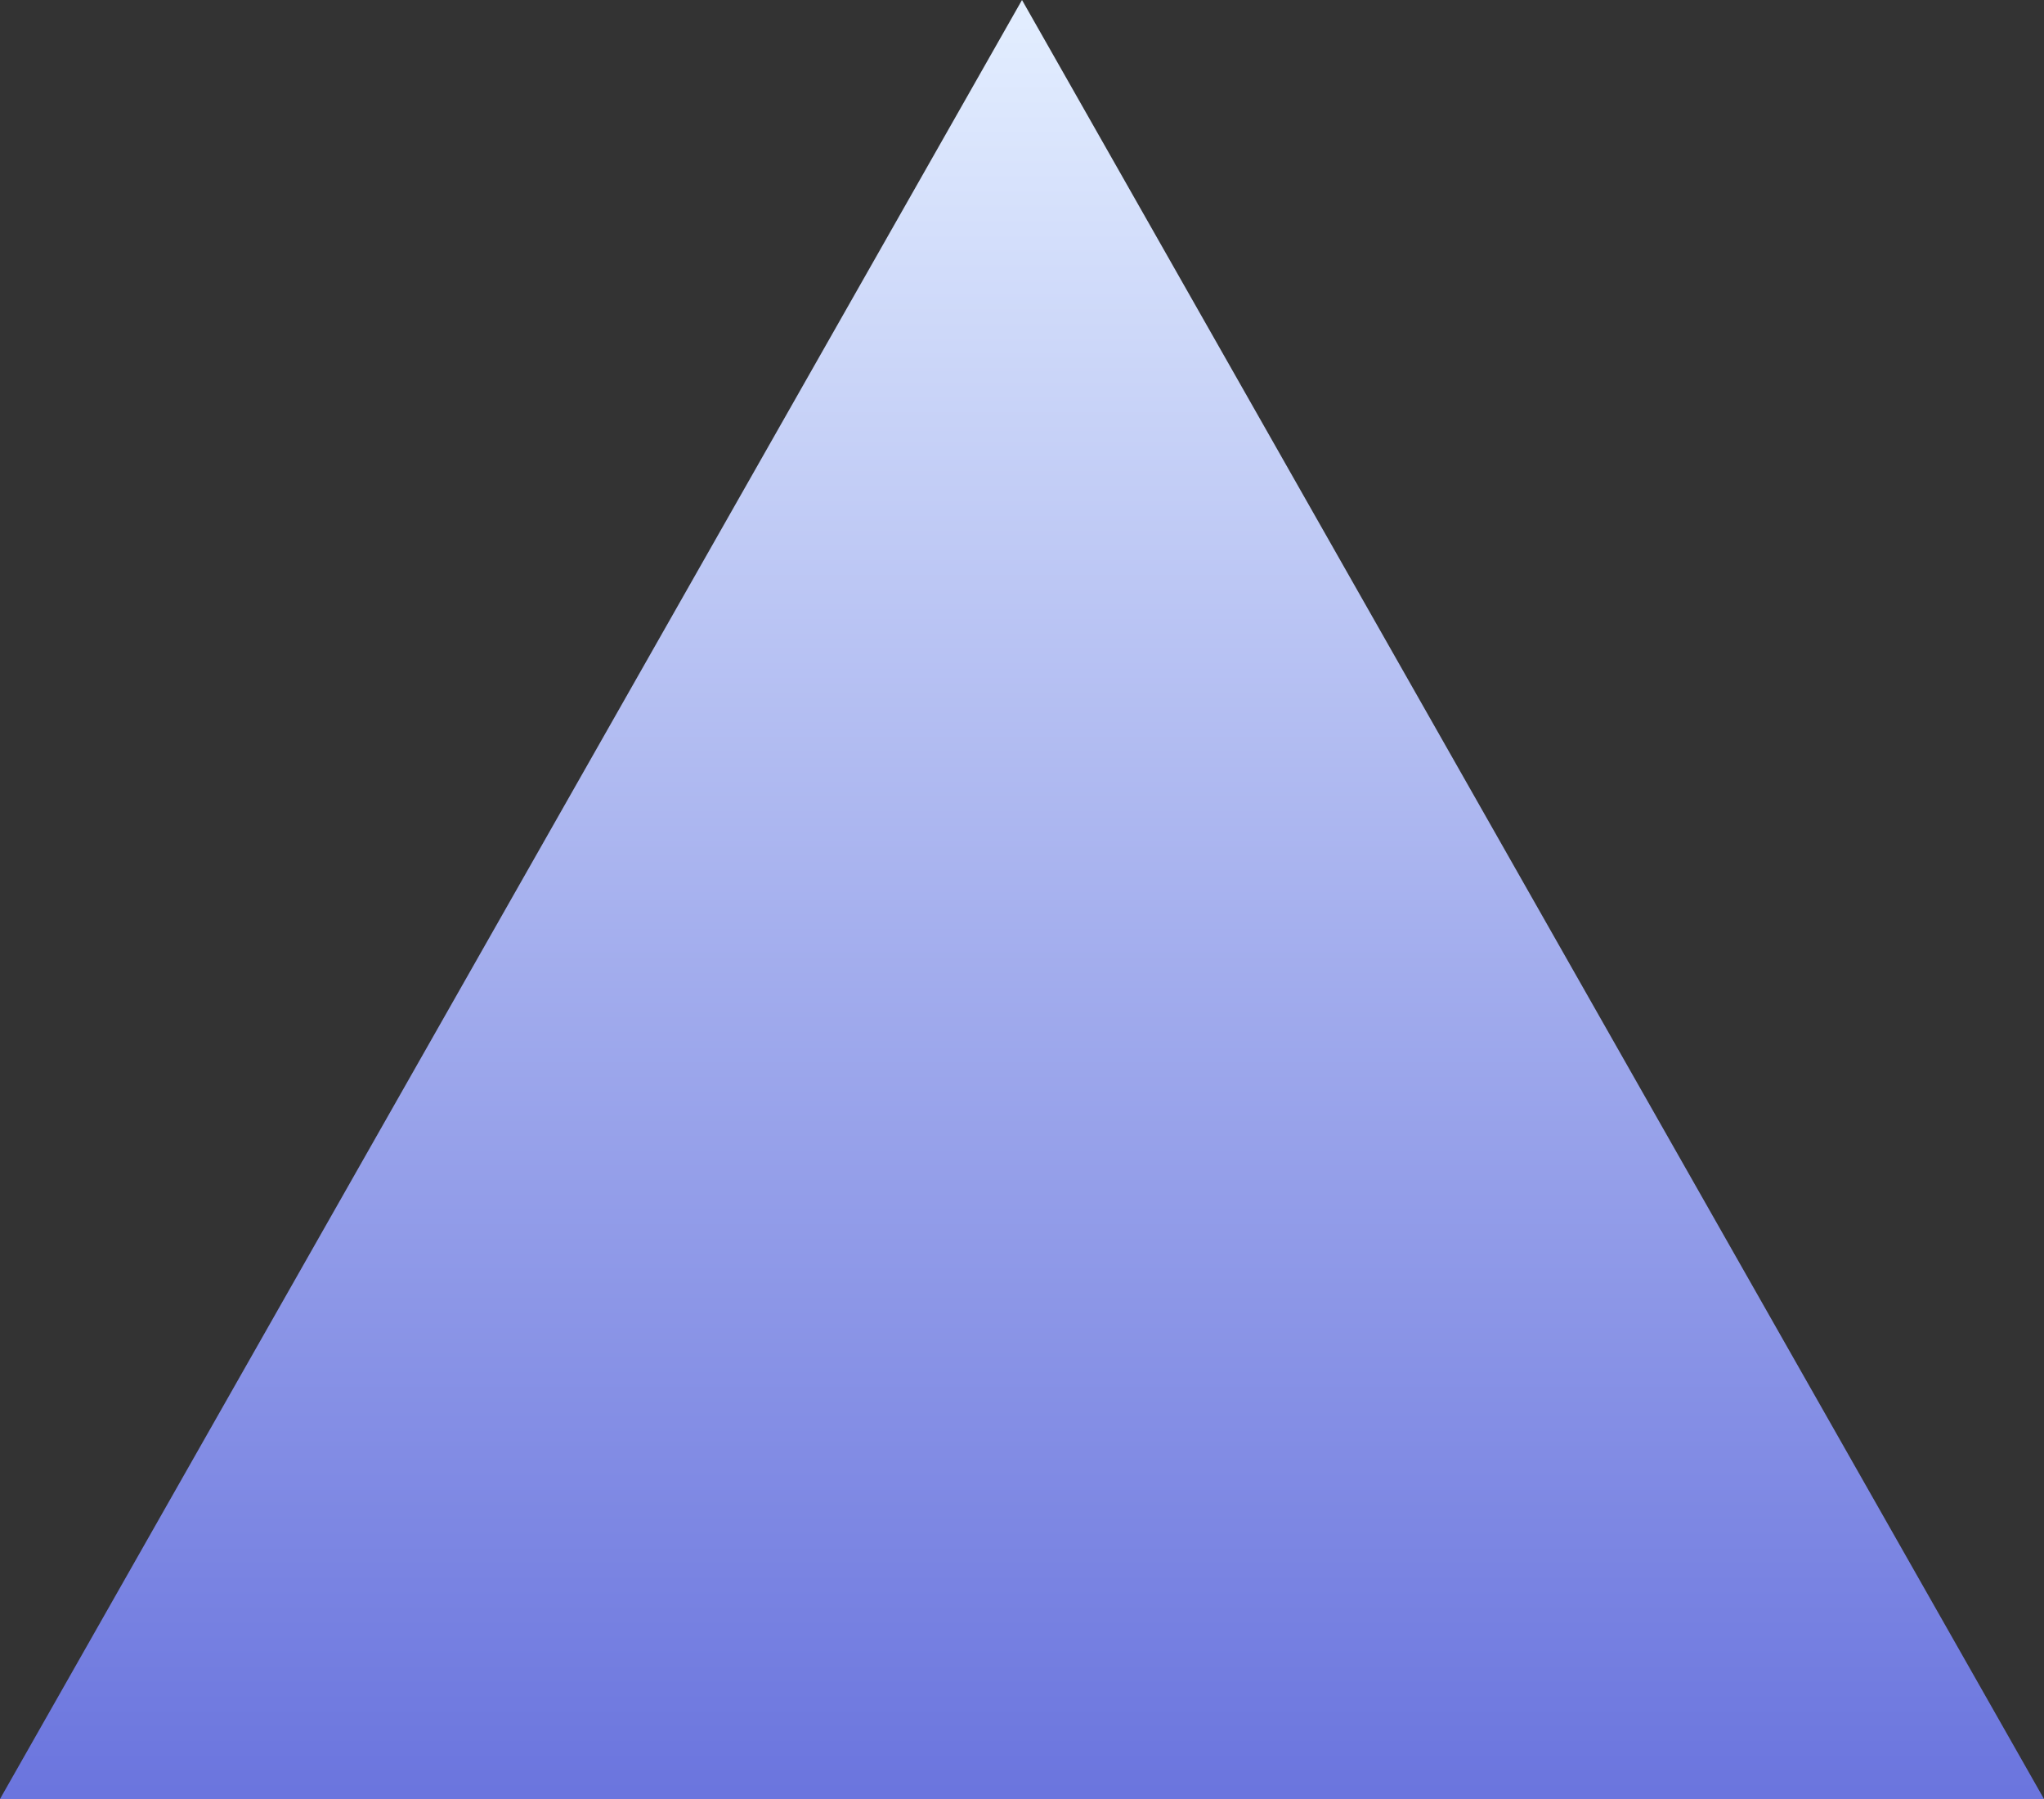 <svg xmlns="http://www.w3.org/2000/svg" xmlns:xlink="http://www.w3.org/1999/xlink" width="25" height="22" viewBox="0 0 25 22">
  <rect x="0" y="0" width="25" height="22" fill="#333333" stroke="none"/>
  <defs>
    <linearGradient id="linear-gradient" x1="0.5" x2="0.5" y2="1" gradientUnits="objectBoundingBox">
      <stop offset="0" stop-color="#e3eeff"/>
      <stop offset="1" stop-color="#6b75de"/>
    </linearGradient>
  </defs>
  <path id="Многоугольник_4" data-name="Многоугольник 4" d="M12.5,0,25,22H0Z" fill="url(#linear-gradient)"/>
</svg>
